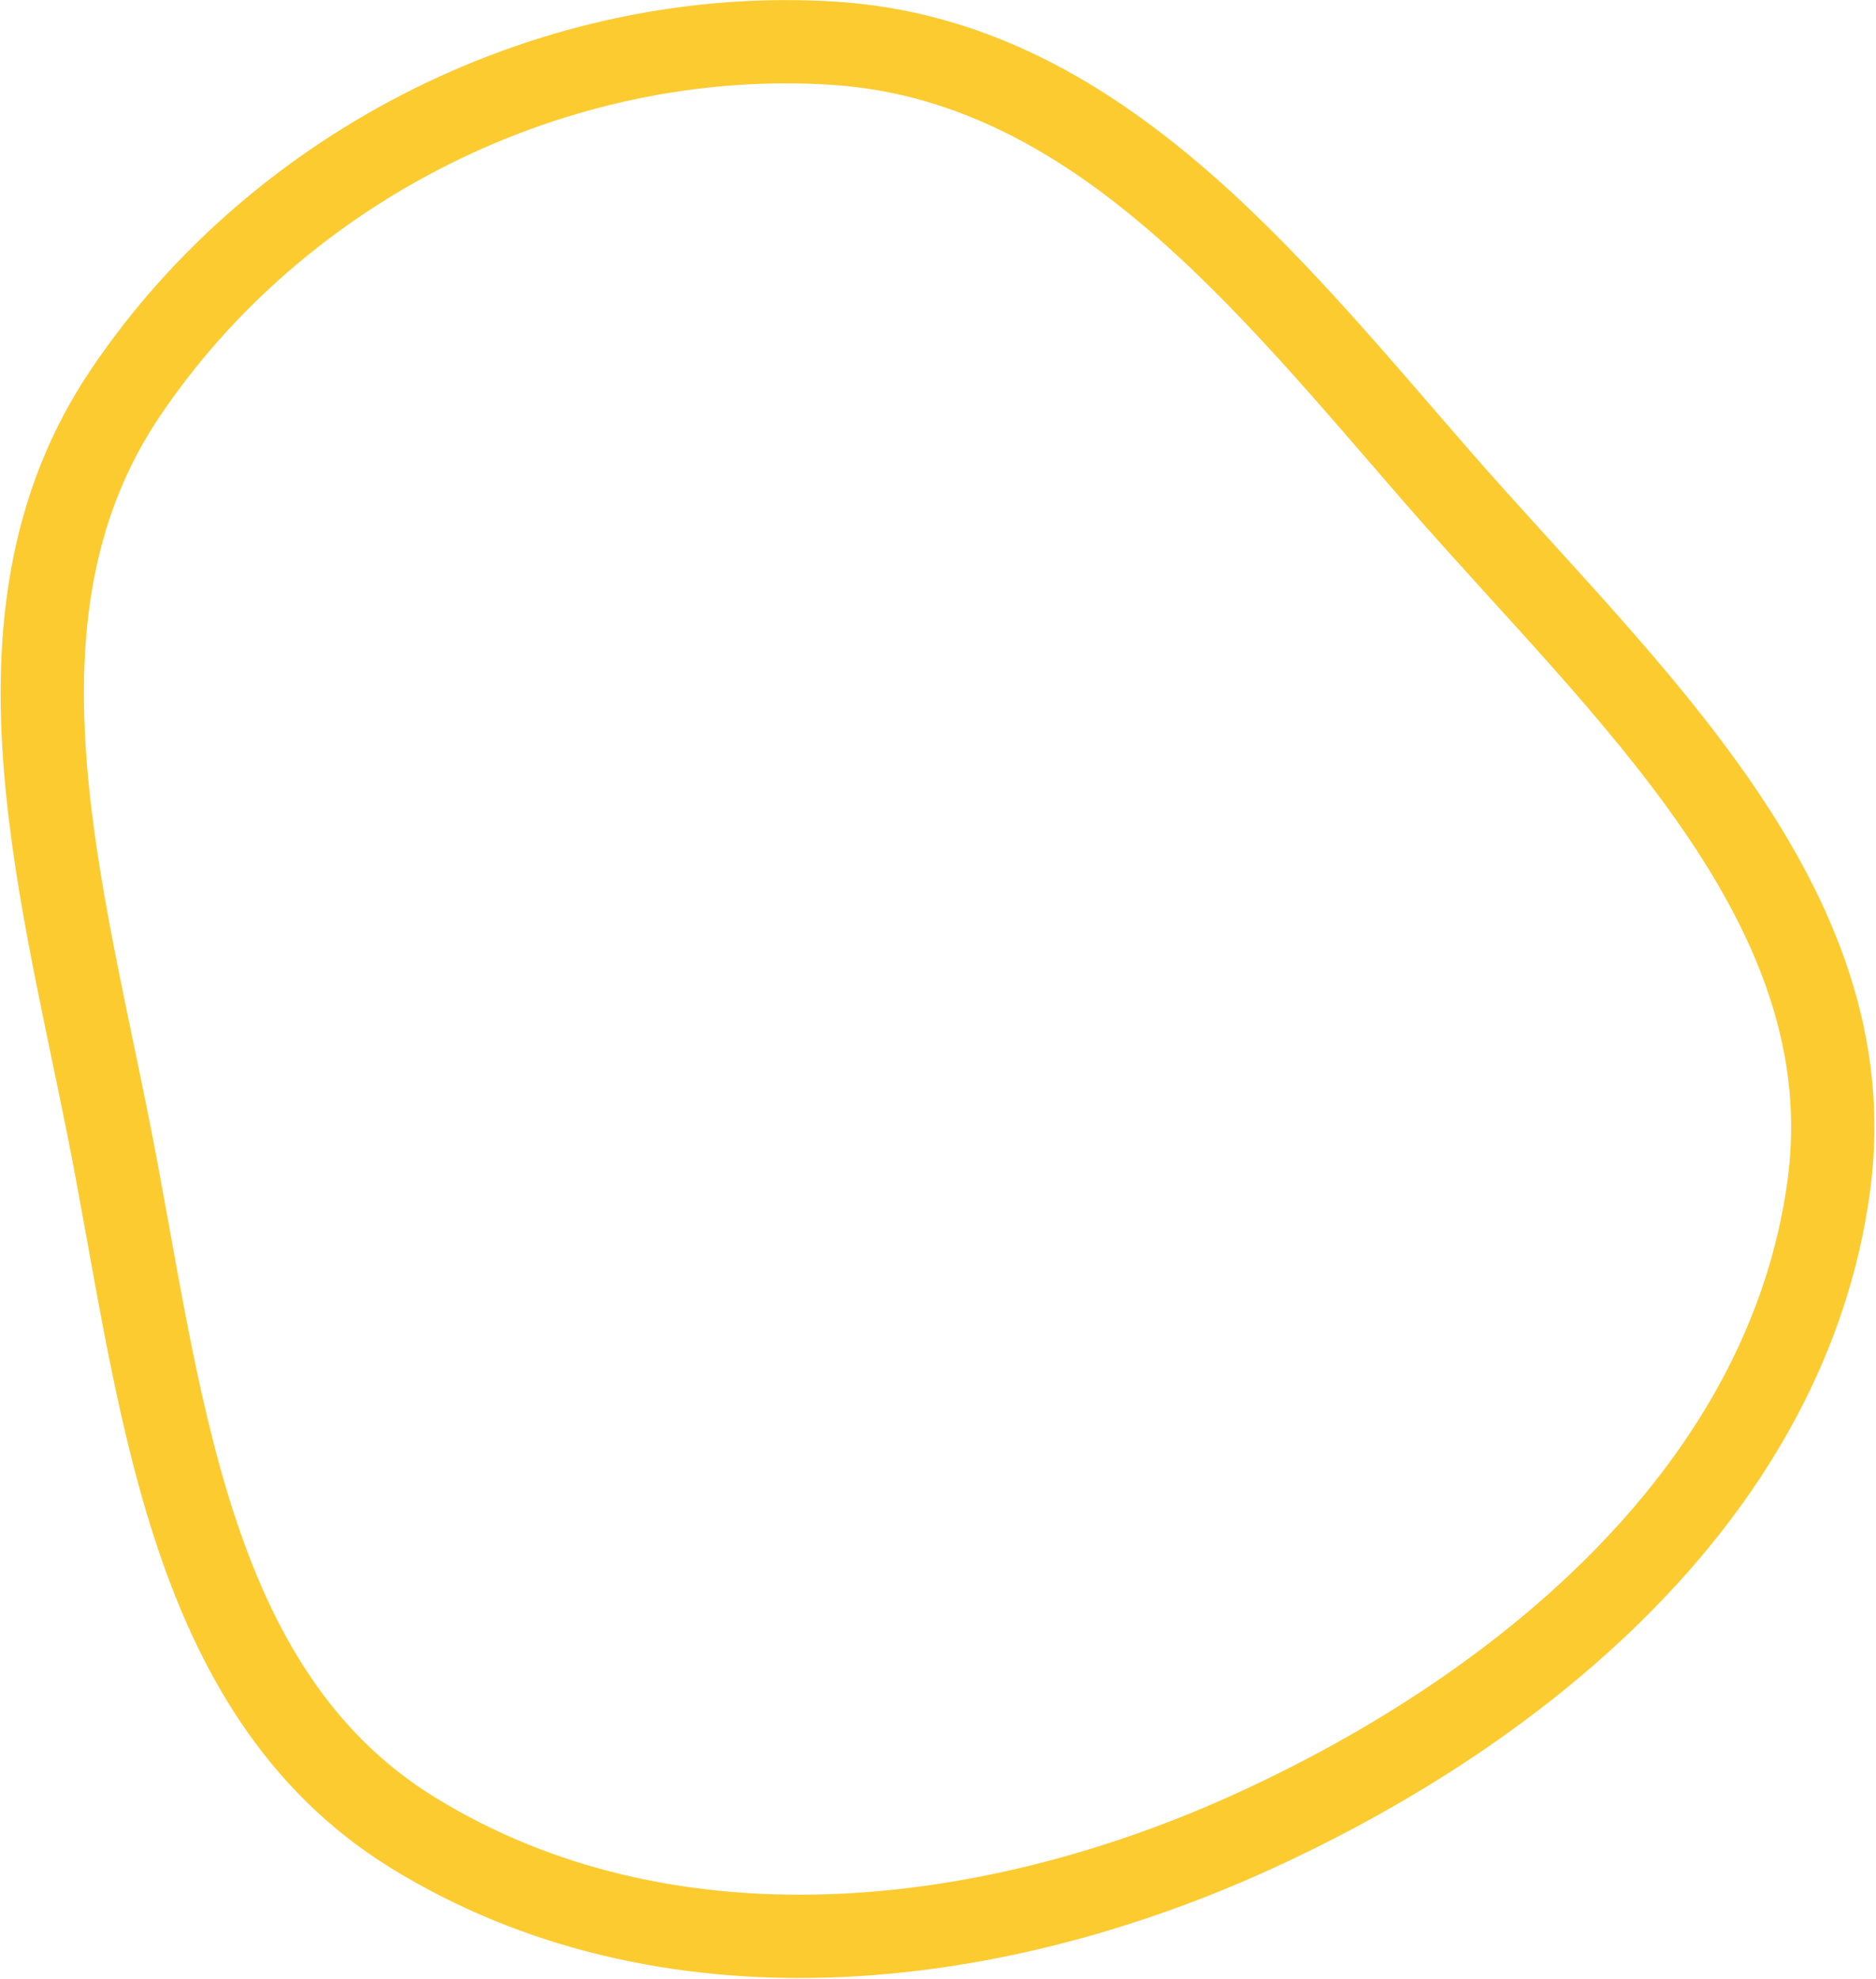 <?xml version="1.0" encoding="UTF-8"?> <svg xmlns="http://www.w3.org/2000/svg" width="676" height="713" viewBox="0 0 676 713" fill="none"><path fill-rule="evenodd" clip-rule="evenodd" d="M300.33 15.577C394.129 21.533 456.286 101.03 518.015 171.904C585.22 249.065 672.762 325.971 658.982 427.363C644.273 535.596 551.067 614.471 451.703 659.832C355.047 703.956 239.168 716.071 148.734 660.296C65.819 609.159 57.938 500.712 38.821 405.19C20.694 314.614 -6.501 218.564 44.979 141.867C100.656 58.915 200.626 9.246 300.33 15.577Z" stroke="#FCCB30" stroke-width="30"></path></svg> 